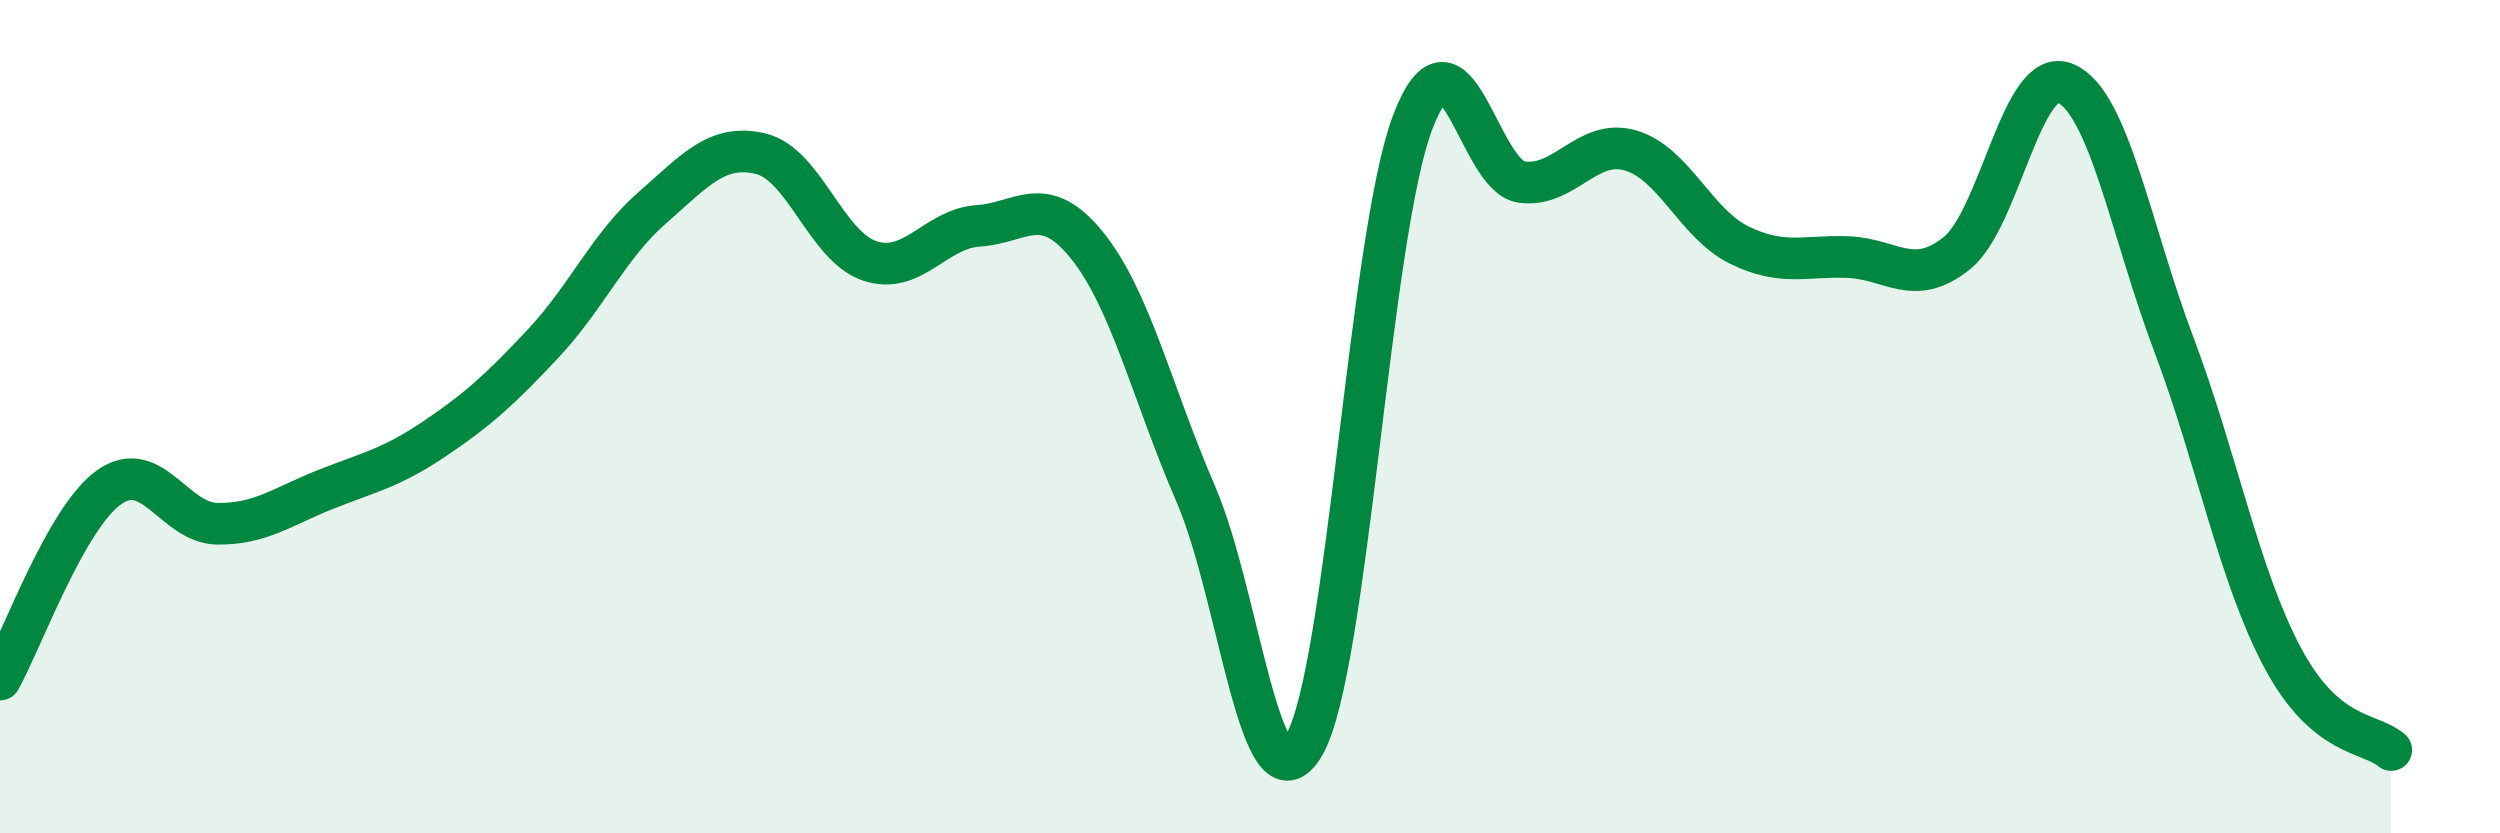 
    <svg width="60" height="20" viewBox="0 0 60 20" xmlns="http://www.w3.org/2000/svg">
      <path
        d="M 0,16.31 C 0.52,15.39 1.57,12.45 2.61,11.7 C 3.65,10.95 4.18,12.56 5.22,12.57 C 6.26,12.58 6.79,12.15 7.83,11.74 C 8.87,11.33 9.39,11.23 10.43,10.53 C 11.47,9.83 12,9.35 13.04,8.24 C 14.08,7.13 14.61,5.9 15.65,4.99 C 16.69,4.08 17.22,3.44 18.26,3.69 C 19.3,3.94 19.83,5.91 20.87,6.26 C 21.91,6.61 22.44,5.49 23.48,5.42 C 24.52,5.35 25.05,4.6 26.09,5.89 C 27.13,7.18 27.66,9.46 28.7,11.86 C 29.74,14.26 30.26,19.67 31.3,17.88 C 32.34,16.09 32.87,5.62 33.91,2.92 C 34.95,0.22 35.48,4.23 36.52,4.37 C 37.56,4.51 38.09,3.31 39.13,3.61 C 40.17,3.91 40.7,5.37 41.74,5.88 C 42.78,6.39 43.31,6.13 44.35,6.17 C 45.39,6.21 45.92,6.91 46.96,6.08 C 48,5.25 48.53,1.56 49.57,2 C 50.61,2.44 51.13,5.5 52.17,8.26 C 53.21,11.02 53.74,13.83 54.78,15.78 C 55.82,17.73 56.87,17.56 57.39,18L57.39 20L0 20Z"
        fill="#008740"
        opacity="0.1"
        stroke-linecap="round"
        stroke-linejoin="round"
      />
      <path
        d="M 0,16.31 C 0.52,15.39 1.57,12.45 2.61,11.7 C 3.65,10.95 4.18,12.56 5.22,12.57 C 6.26,12.58 6.79,12.15 7.83,11.74 C 8.87,11.33 9.39,11.23 10.43,10.53 C 11.47,9.83 12,9.35 13.04,8.24 C 14.08,7.13 14.61,5.9 15.65,4.99 C 16.69,4.08 17.22,3.44 18.26,3.69 C 19.3,3.94 19.83,5.91 20.87,6.26 C 21.91,6.61 22.44,5.49 23.48,5.42 C 24.52,5.35 25.05,4.6 26.09,5.89 C 27.13,7.18 27.66,9.46 28.7,11.86 C 29.74,14.26 30.26,19.67 31.3,17.88 C 32.34,16.09 32.87,5.62 33.91,2.92 C 34.95,0.22 35.48,4.23 36.52,4.37 C 37.56,4.51 38.09,3.31 39.13,3.61 C 40.17,3.91 40.7,5.37 41.74,5.88 C 42.78,6.39 43.31,6.13 44.35,6.17 C 45.39,6.21 45.92,6.91 46.96,6.08 C 48,5.25 48.53,1.56 49.57,2 C 50.61,2.44 51.13,5.5 52.17,8.26 C 53.21,11.02 53.74,13.83 54.78,15.78 C 55.82,17.73 56.87,17.56 57.39,18"
        stroke="#008740"
        stroke-width="1"
        fill="none"
        stroke-linecap="round"
        stroke-linejoin="round"
      />
    </svg>
  